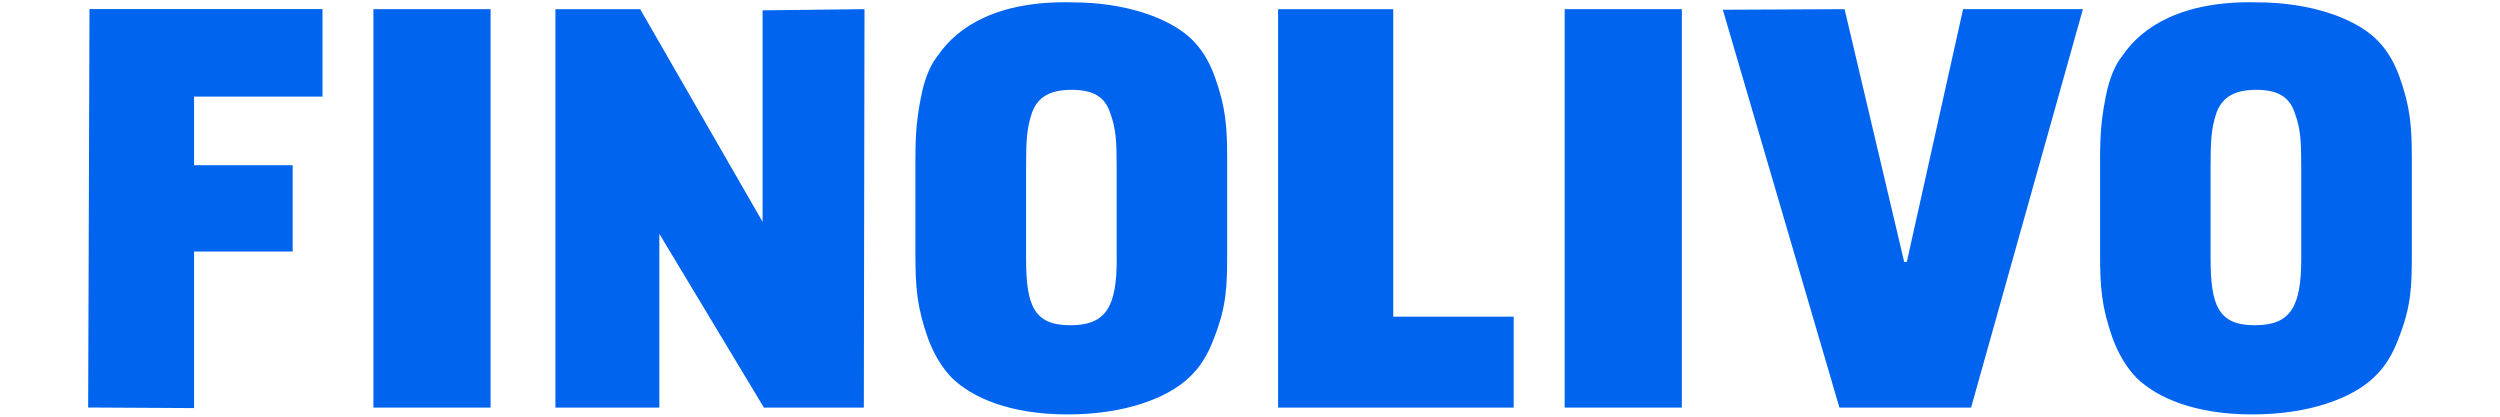 <?xml version="1.0" encoding="UTF-8"?>
<svg id="Layer_1" xmlns="http://www.w3.org/2000/svg" version="1.1" viewBox="0 0 300 50">
  <!-- Generator: Adobe Illustrator 29.5.0, SVG Export Plug-In . SVG Version: 2.1.0 Build 137)  -->
  <defs>
    <style>
      .st0 {
        fill: #0064ee;
      }
    </style>
  </defs>
  <path class="st0" d="M38.7,1.1v10.49h-15.41v8.23h11.83v10.36h-11.83v18.79l-12.71-.07.16-47.81h27.96Z"/>
  <path class="st0" d="M44.81,48.91V1.1h14.06v47.81h-14.06Z"/>
  <path class="st0" d="M91.51,1.24l12.23-.14-.08,47.81h-11.99l-12.55-20.85v20.85h-12.47V1.1h10.17l14.69,25.52V1.24Z"/>
  <path class="st0" d="M114.22,45.34c-1.19-1.23-2.14-2.81-2.86-4.73-1.35-3.84-1.51-6.17-1.51-10.22v-11.18c0-3.29.16-5.28.87-8.5.4-1.58.95-2.95,1.83-4.05,2.38-3.5,7.23-6.58,16.04-6.38,6.75,0,11.75,1.99,14.22,4.25,1.27,1.17,2.22,2.67,2.94,4.6,1.35,3.77,1.51,6.04,1.51,10.08v11.18c0,4.05-.08,6.38-1.59,10.22-.71,1.92-1.67,3.5-3.02,4.73-2.54,2.4-7.62,4.39-14.53,4.39s-11.44-1.99-13.9-4.39ZM134,31.01v-10.84c0-3.29-.08-4.73-.79-6.65-.63-1.92-2.06-2.74-4.61-2.74s-4.05.82-4.76,2.74c-.64,1.92-.71,3.36-.71,6.65v10.84c0,5.69.95,8.02,5.32,8.02s5.56-2.33,5.56-8.02Z"/>
  <path class="st0" d="M167.19,1.1v36.9h14.45v10.91h-28.27V1.1h13.82Z"/>
  <path class="st0" d="M187.76,48.91V1.1h14.06v47.81h-14.06Z"/>
  <path class="st0" d="M228.82,31.42l6.75-30.32h14.38l-13.42,47.81h-15.8L206.74,1.17l14.61-.07,7.15,30.32h.32Z"/>
  <path class="st0" d="M256.38,45.34c-1.19-1.23-2.14-2.81-2.86-4.73-1.35-3.84-1.51-6.17-1.51-10.22v-11.18c0-3.29.16-5.28.87-8.5.4-1.58.95-2.95,1.83-4.05,2.38-3.5,7.23-6.58,16.04-6.38,6.75,0,11.75,1.99,14.22,4.25,1.27,1.17,2.22,2.67,2.94,4.6,1.35,3.77,1.51,6.04,1.51,10.08v11.18c0,4.05-.08,6.38-1.59,10.22-.71,1.92-1.67,3.5-3.02,4.73-2.54,2.4-7.62,4.39-14.53,4.39s-11.44-1.99-13.9-4.39ZM276.15,31.01v-10.84c0-3.29-.08-4.73-.79-6.65-.64-1.92-2.07-2.74-4.61-2.74s-4.05.82-4.77,2.74c-.64,1.92-.71,3.36-.71,6.65v10.84c0,5.69.95,8.02,5.32,8.02s5.56-2.33,5.56-8.02Z"/>
</svg>